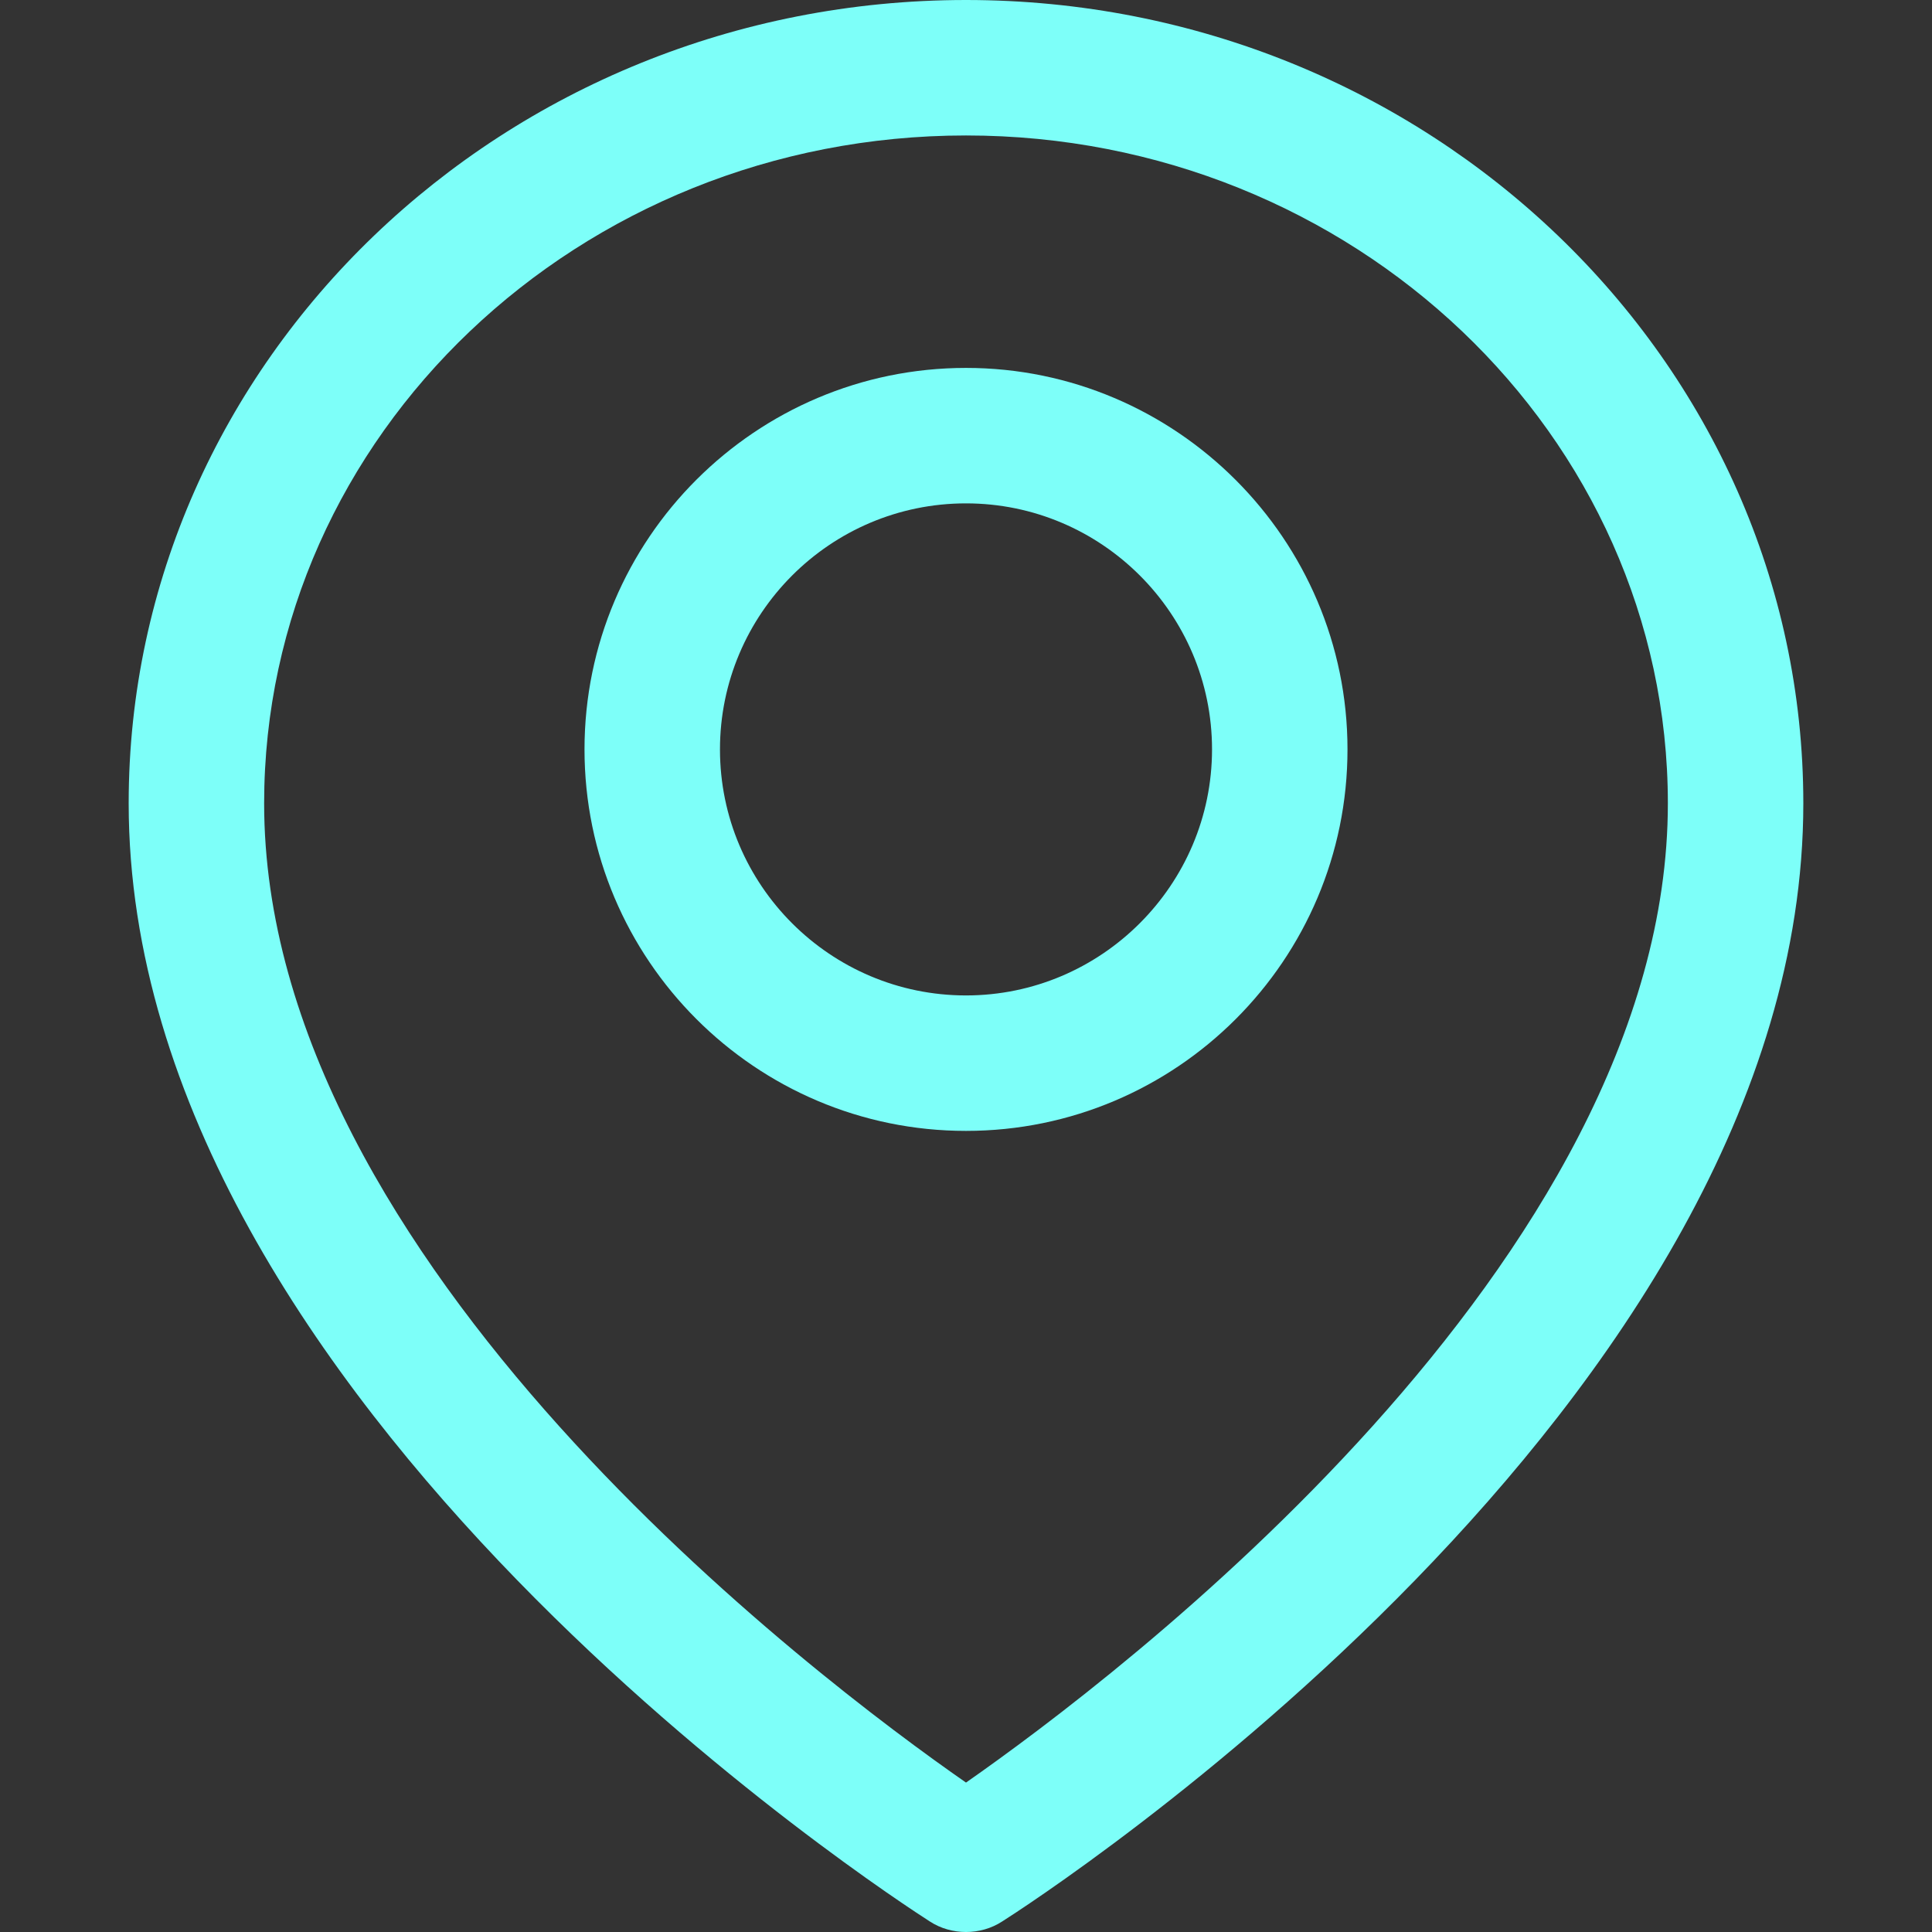 <?xml version="1.0" encoding="UTF-8"?> <!-- Generator: Adobe Illustrator 22.0.1, SVG Export Plug-In . SVG Version: 6.00 Build 0) --> <svg xmlns="http://www.w3.org/2000/svg" xmlns:xlink="http://www.w3.org/1999/xlink" id="Capa_1" x="0px" y="0px" viewBox="0 0 512 512" style="enable-background:new 0 0 512 512;" xml:space="preserve"><rect x="0" y="0" width="512" height="512" fill="#333333" stroke="none"/> <style type="text/css"> .st0{fill:#7DFFF9;} </style> <g> <g> <path class="st0" d="M256,0C133.6,0,34.1,95.5,34.1,212.9c0,159.3,203.6,290.7,212.3,296.3c2.9,1.9,6.3,2.8,9.6,2.8 c3.3,0,6.7-0.9,9.6-2.8c8.7-5.5,212.3-136.9,212.3-296.3C477.9,95.5,378.4,0,256,0z M256,472.4C216.6,445,70,334.6,70,212.9 c0-97.6,83.4-177,186-177s186,79.4,186,177C442,334.4,295.4,444.9,256,472.4z"></path> </g> </g> <g> <g> <path class="st0" d="M256,97.5c-55.7,0-101.1,45.3-101.1,101.1c0,55.7,45.3,101.1,101.1,101.1s101.1-45.3,101.1-101.1 C357.1,142.9,311.7,97.5,256,97.5z M256,263.8c-35.9,0-65.2-29.2-65.2-65.2c0-35.9,29.2-65.2,65.2-65.2 c35.9,0,65.2,29.2,65.2,65.2C321.2,234.5,291.9,263.8,256,263.8z"></path> </g> </g> </svg> 